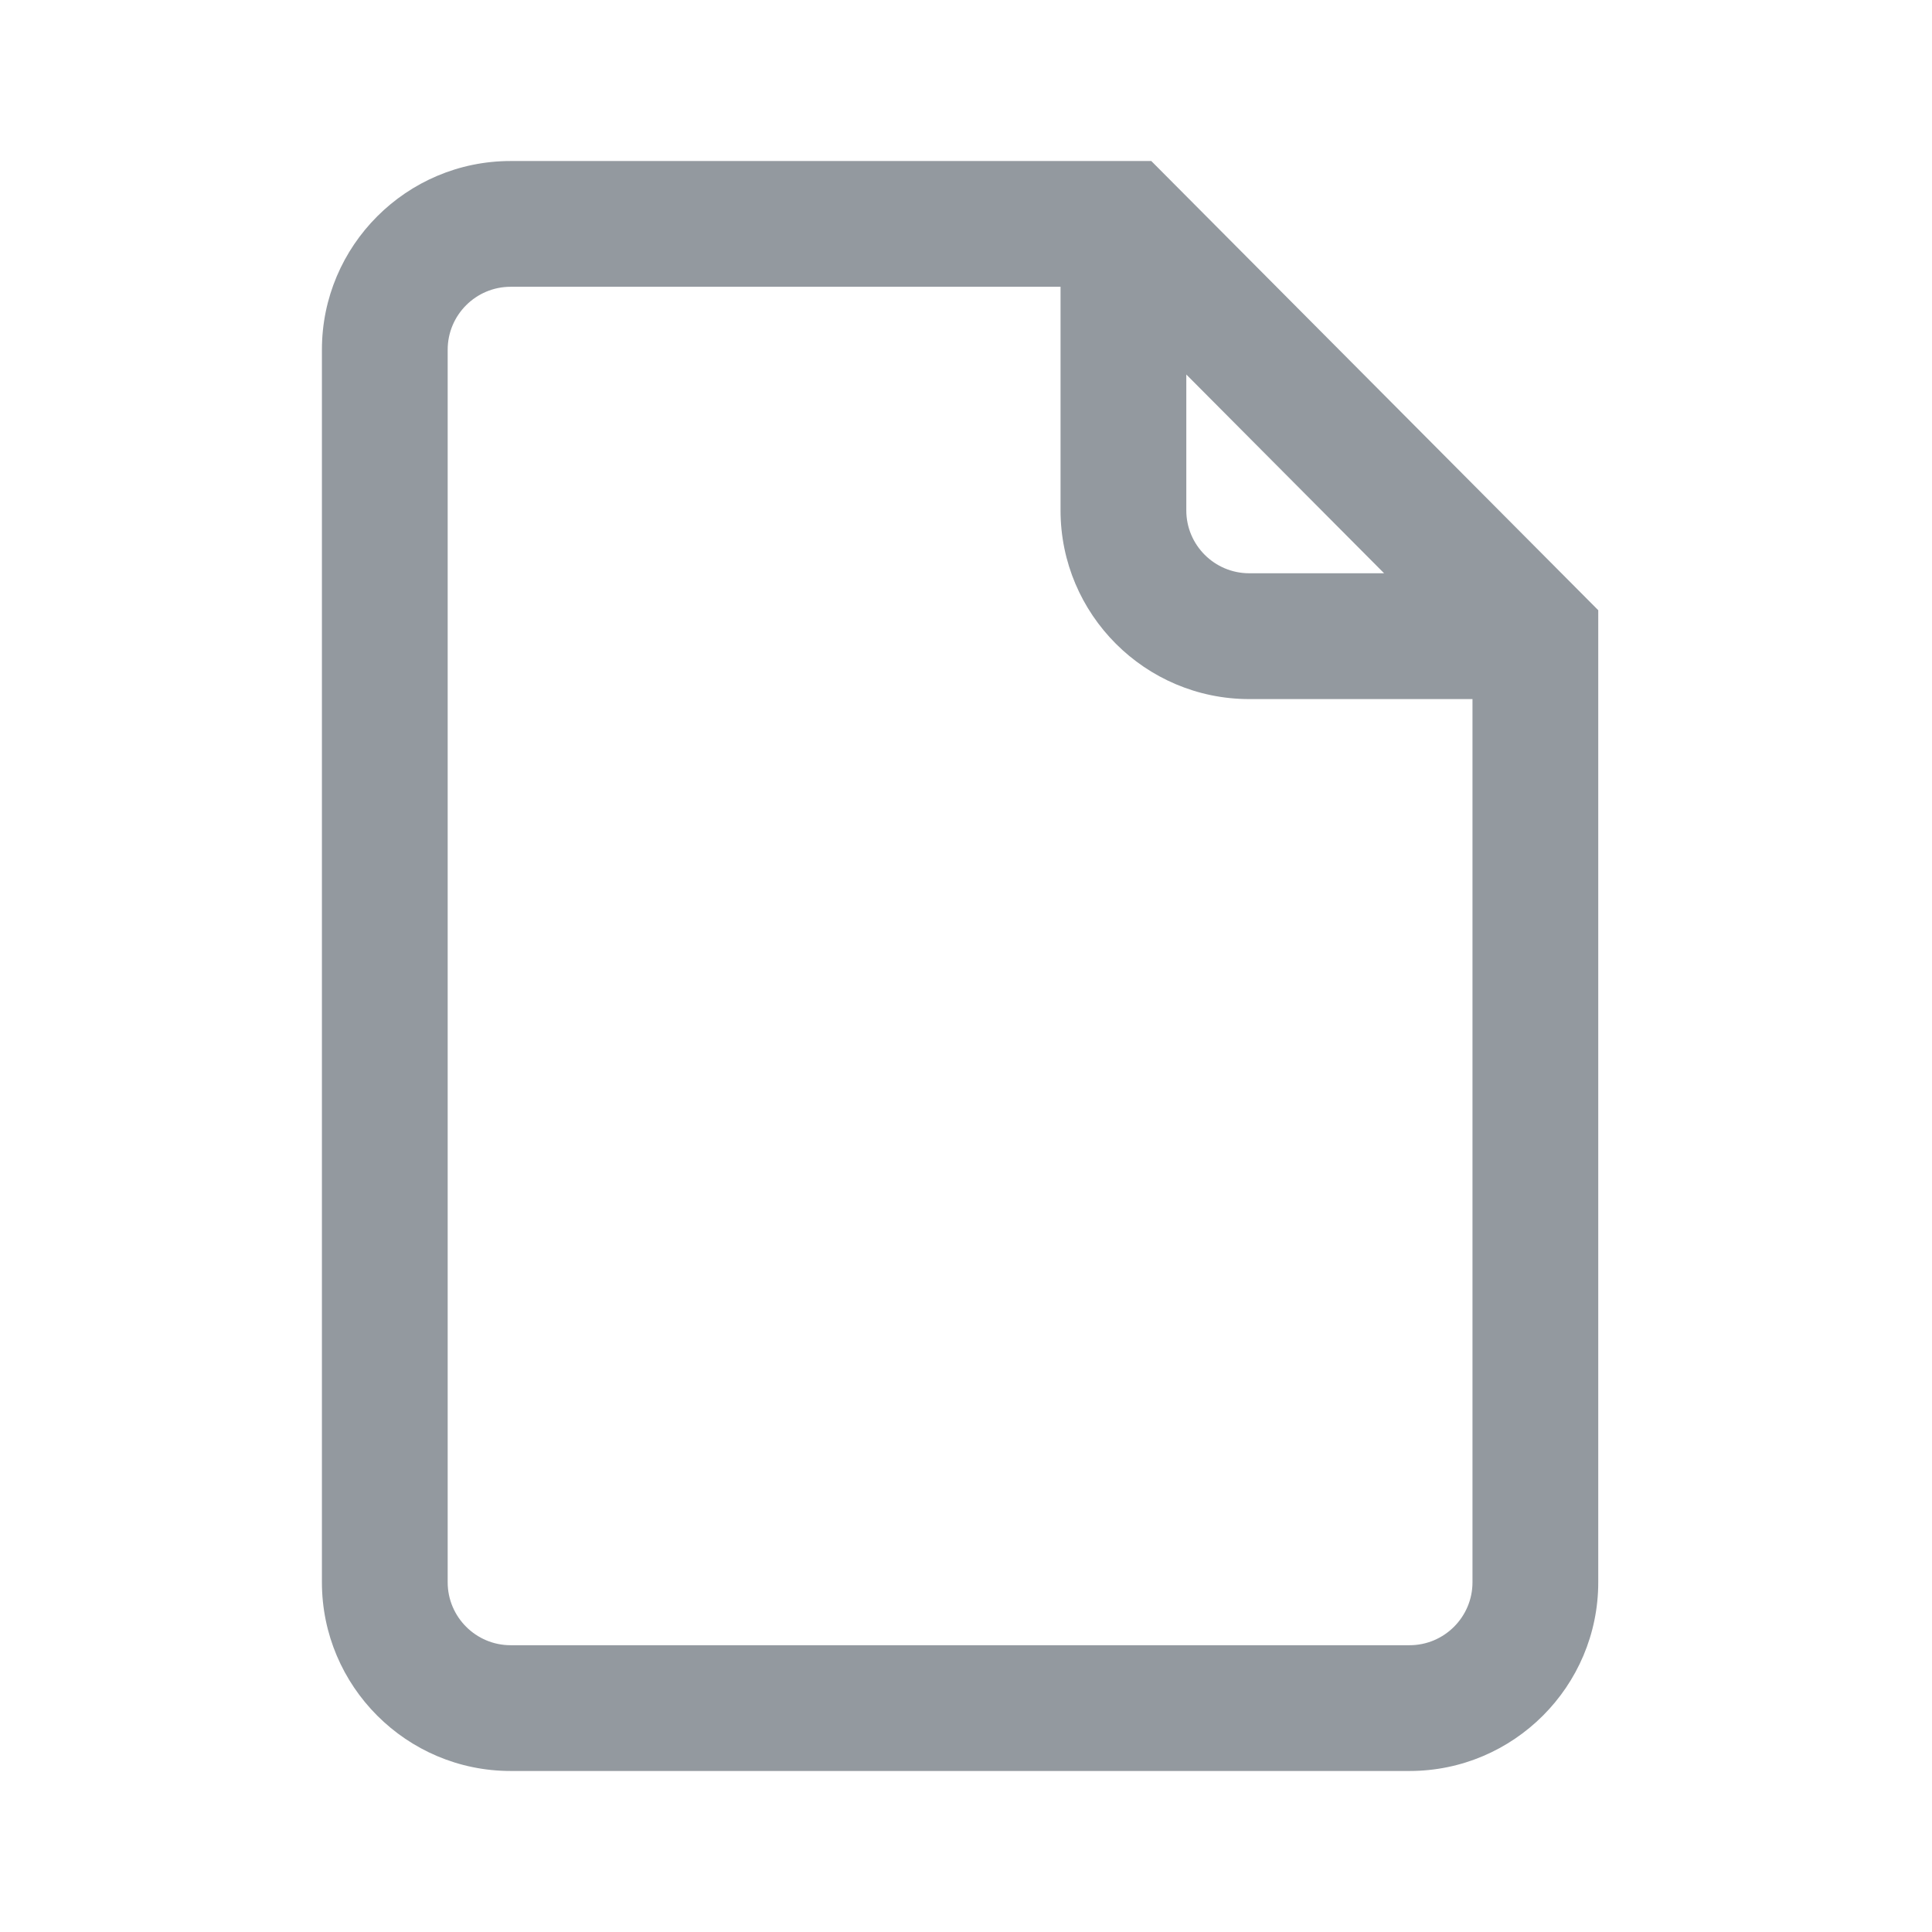 <svg width="32" height="32" viewBox="0 0 32 32" fill="none" xmlns="http://www.w3.org/2000/svg"><path d="M19.069 2.667H8.457C6.734 2.667 5.332 4.068 5.332 5.792V26.208C5.332 27.931 6.734 29.333 8.457 29.333H23.347C25.07 29.333 26.472 27.931 26.472 26.208V10.107L19.069 2.667ZM19.649 6.203L22.925 9.495H20.691C20.116 9.495 19.649 9.028 19.649 8.454V6.203ZM24.389 26.208C24.389 26.782 23.921 27.25 23.347 27.25H8.457C7.883 27.25 7.415 26.782 7.415 26.208V5.792C7.415 5.217 7.883 4.75 8.457 4.75H17.566V8.454C17.566 10.177 18.968 11.579 20.691 11.579H24.389V26.208Z" fill="#93999F"></path></svg>